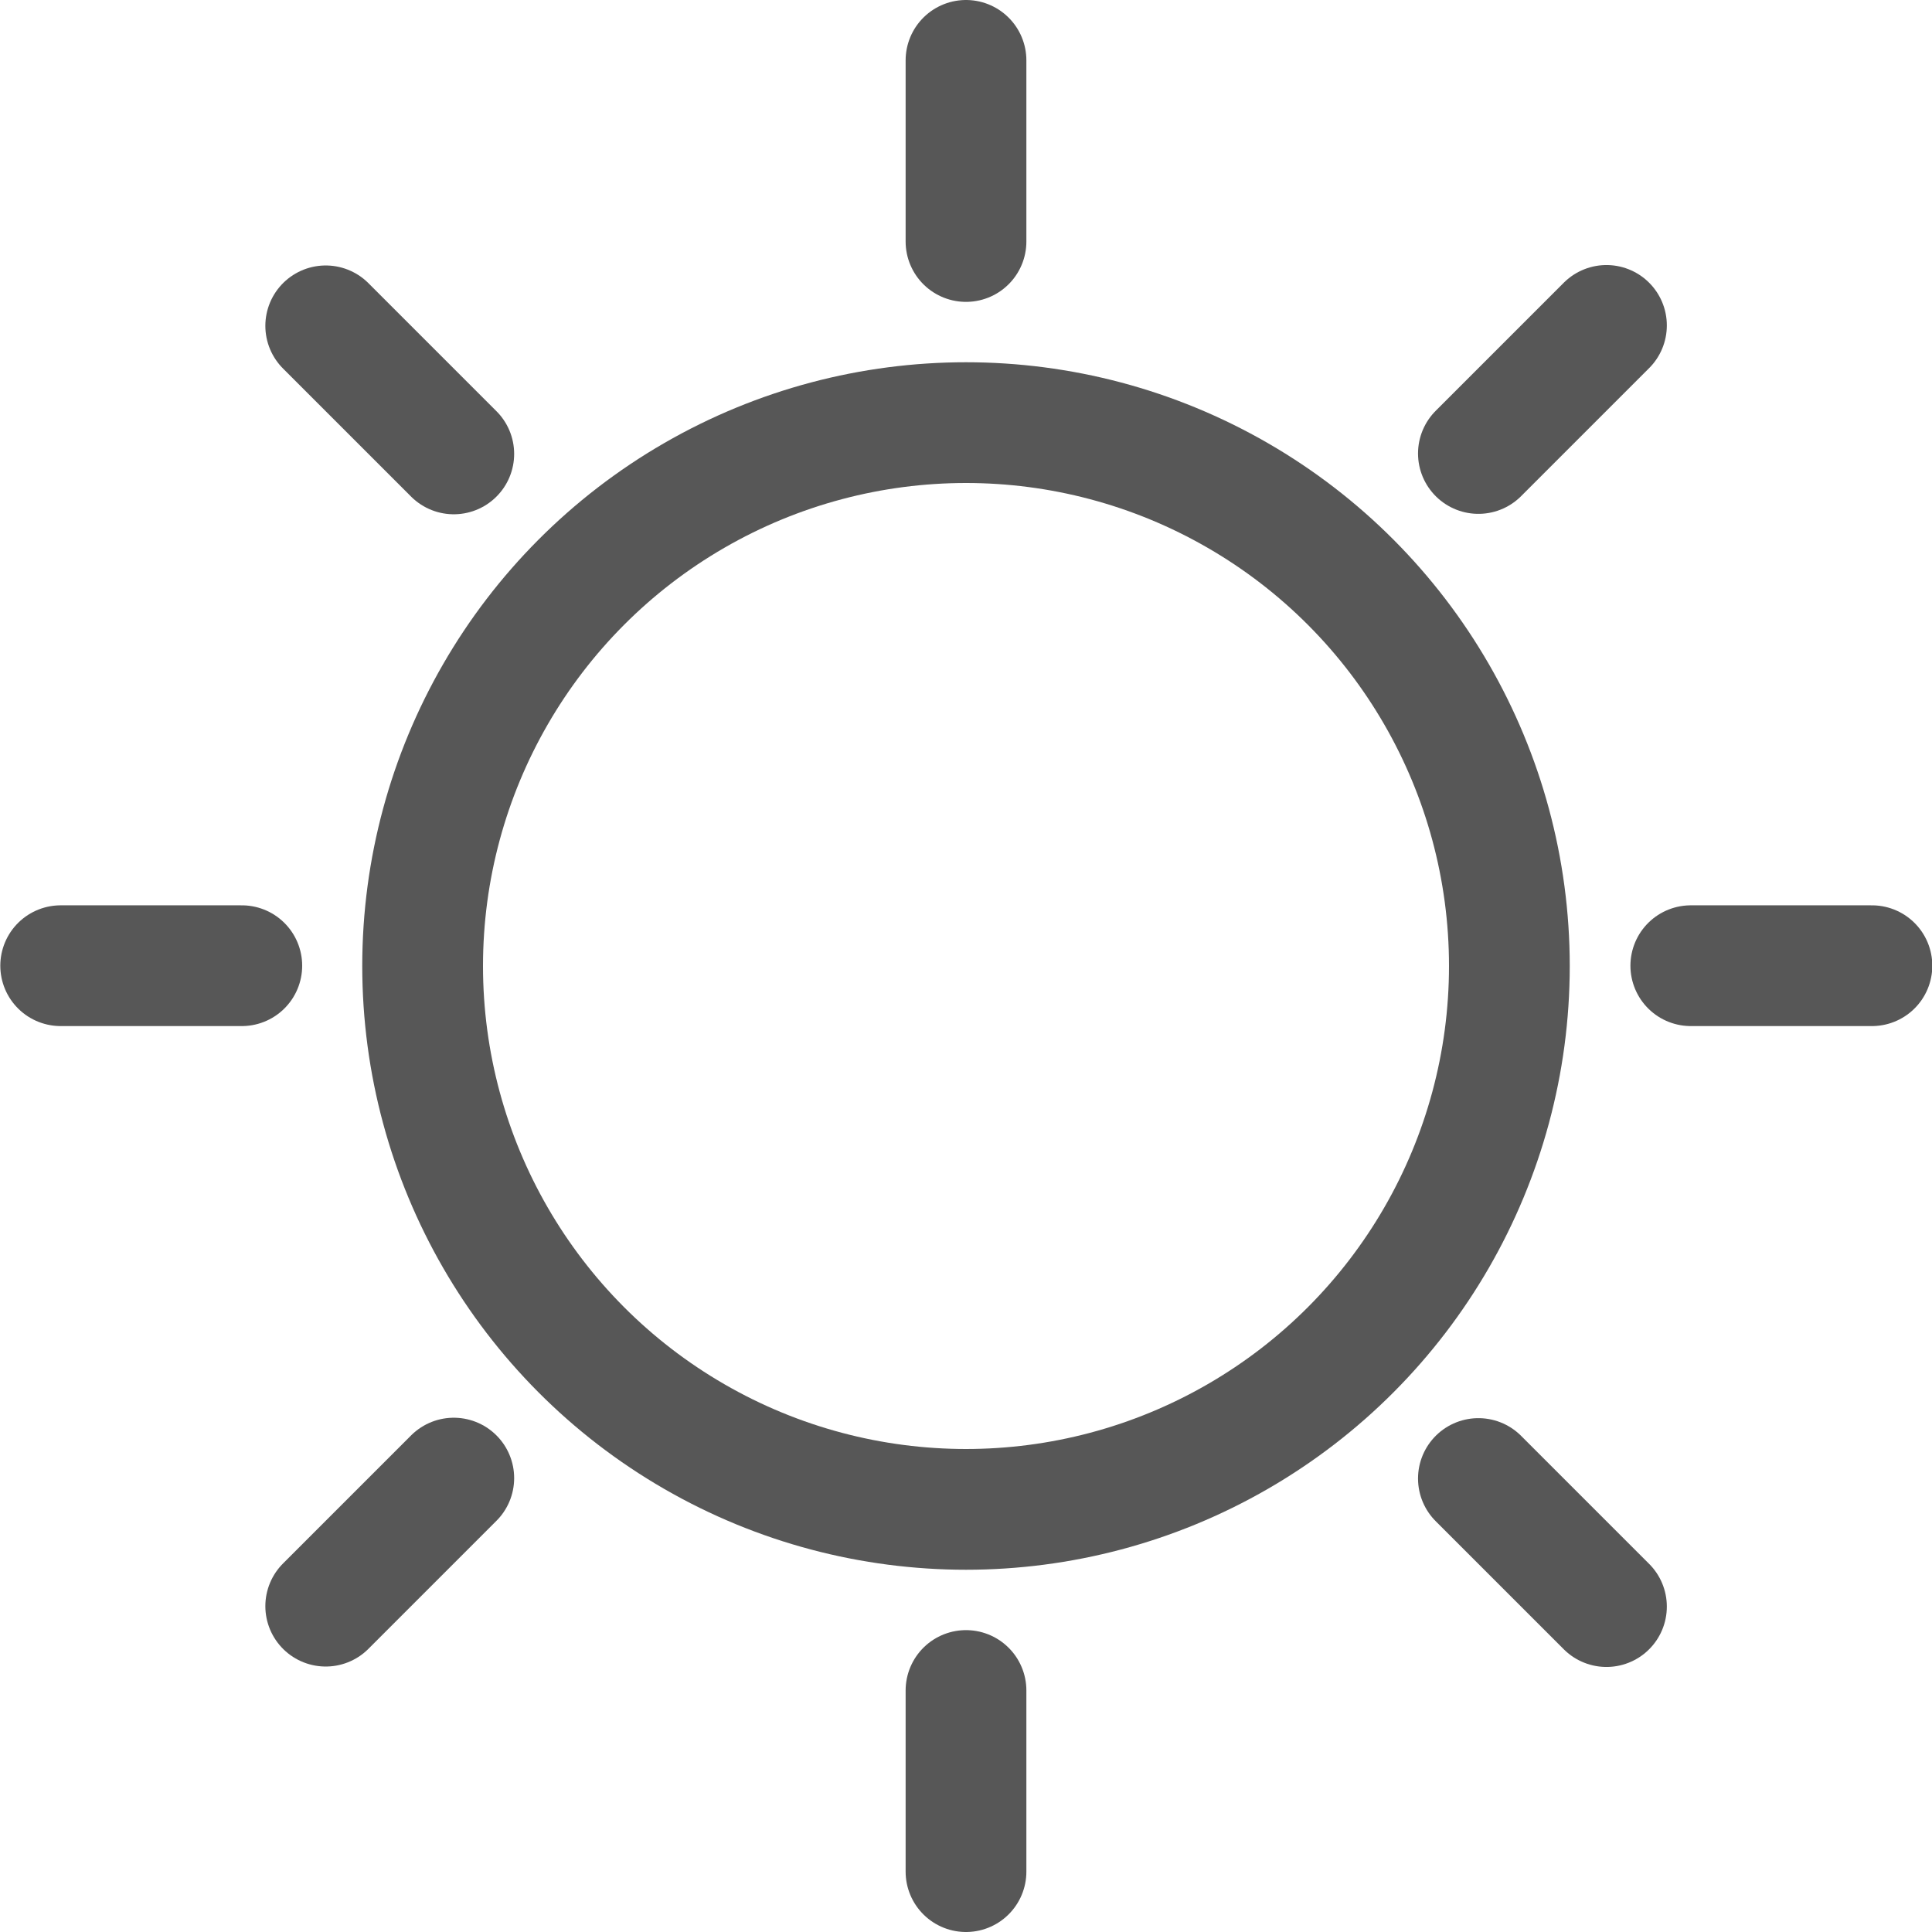 <svg width="32" height="32" viewBox="0 0 32 32" fill="none" xmlns="http://www.w3.org/2000/svg">
<g clip-path="url(#clip0_2181_366)">
<circle cx="16" cy="16" r="9" stroke="#575757" stroke-width="2"/>
<path d="M16 1L16 4" stroke="#575757" stroke-width="2" stroke-linecap="round"/>
<path d="M16 28L16 31" stroke="#575757" stroke-width="2" stroke-linecap="round"/>
<path d="M31.005 15.995L28.005 15.995" stroke="#575757" stroke-width="2" stroke-linecap="round"/>
<path d="M4.005 15.995L1.005 15.995" stroke="#575757" stroke-width="2" stroke-linecap="round"/>
<path d="M5.395 5.397L7.516 7.518" stroke="#575757" stroke-width="2" stroke-linecap="round"/>
<path d="M24.487 24.489L26.608 26.61" stroke="#575757" stroke-width="2" stroke-linecap="round"/>
<path d="M26.608 5.39L24.487 7.511" stroke="#575757" stroke-width="2" stroke-linecap="round"/>
<path d="M7.516 24.482L5.395 26.603" stroke="#575757" stroke-width="2" stroke-linecap="round"/>
</g>
<defs>
<clipPath id="clip0_2181_366">
<rect width="32" height="32" fill="white"/>
</clipPath>
</defs>
</svg>
